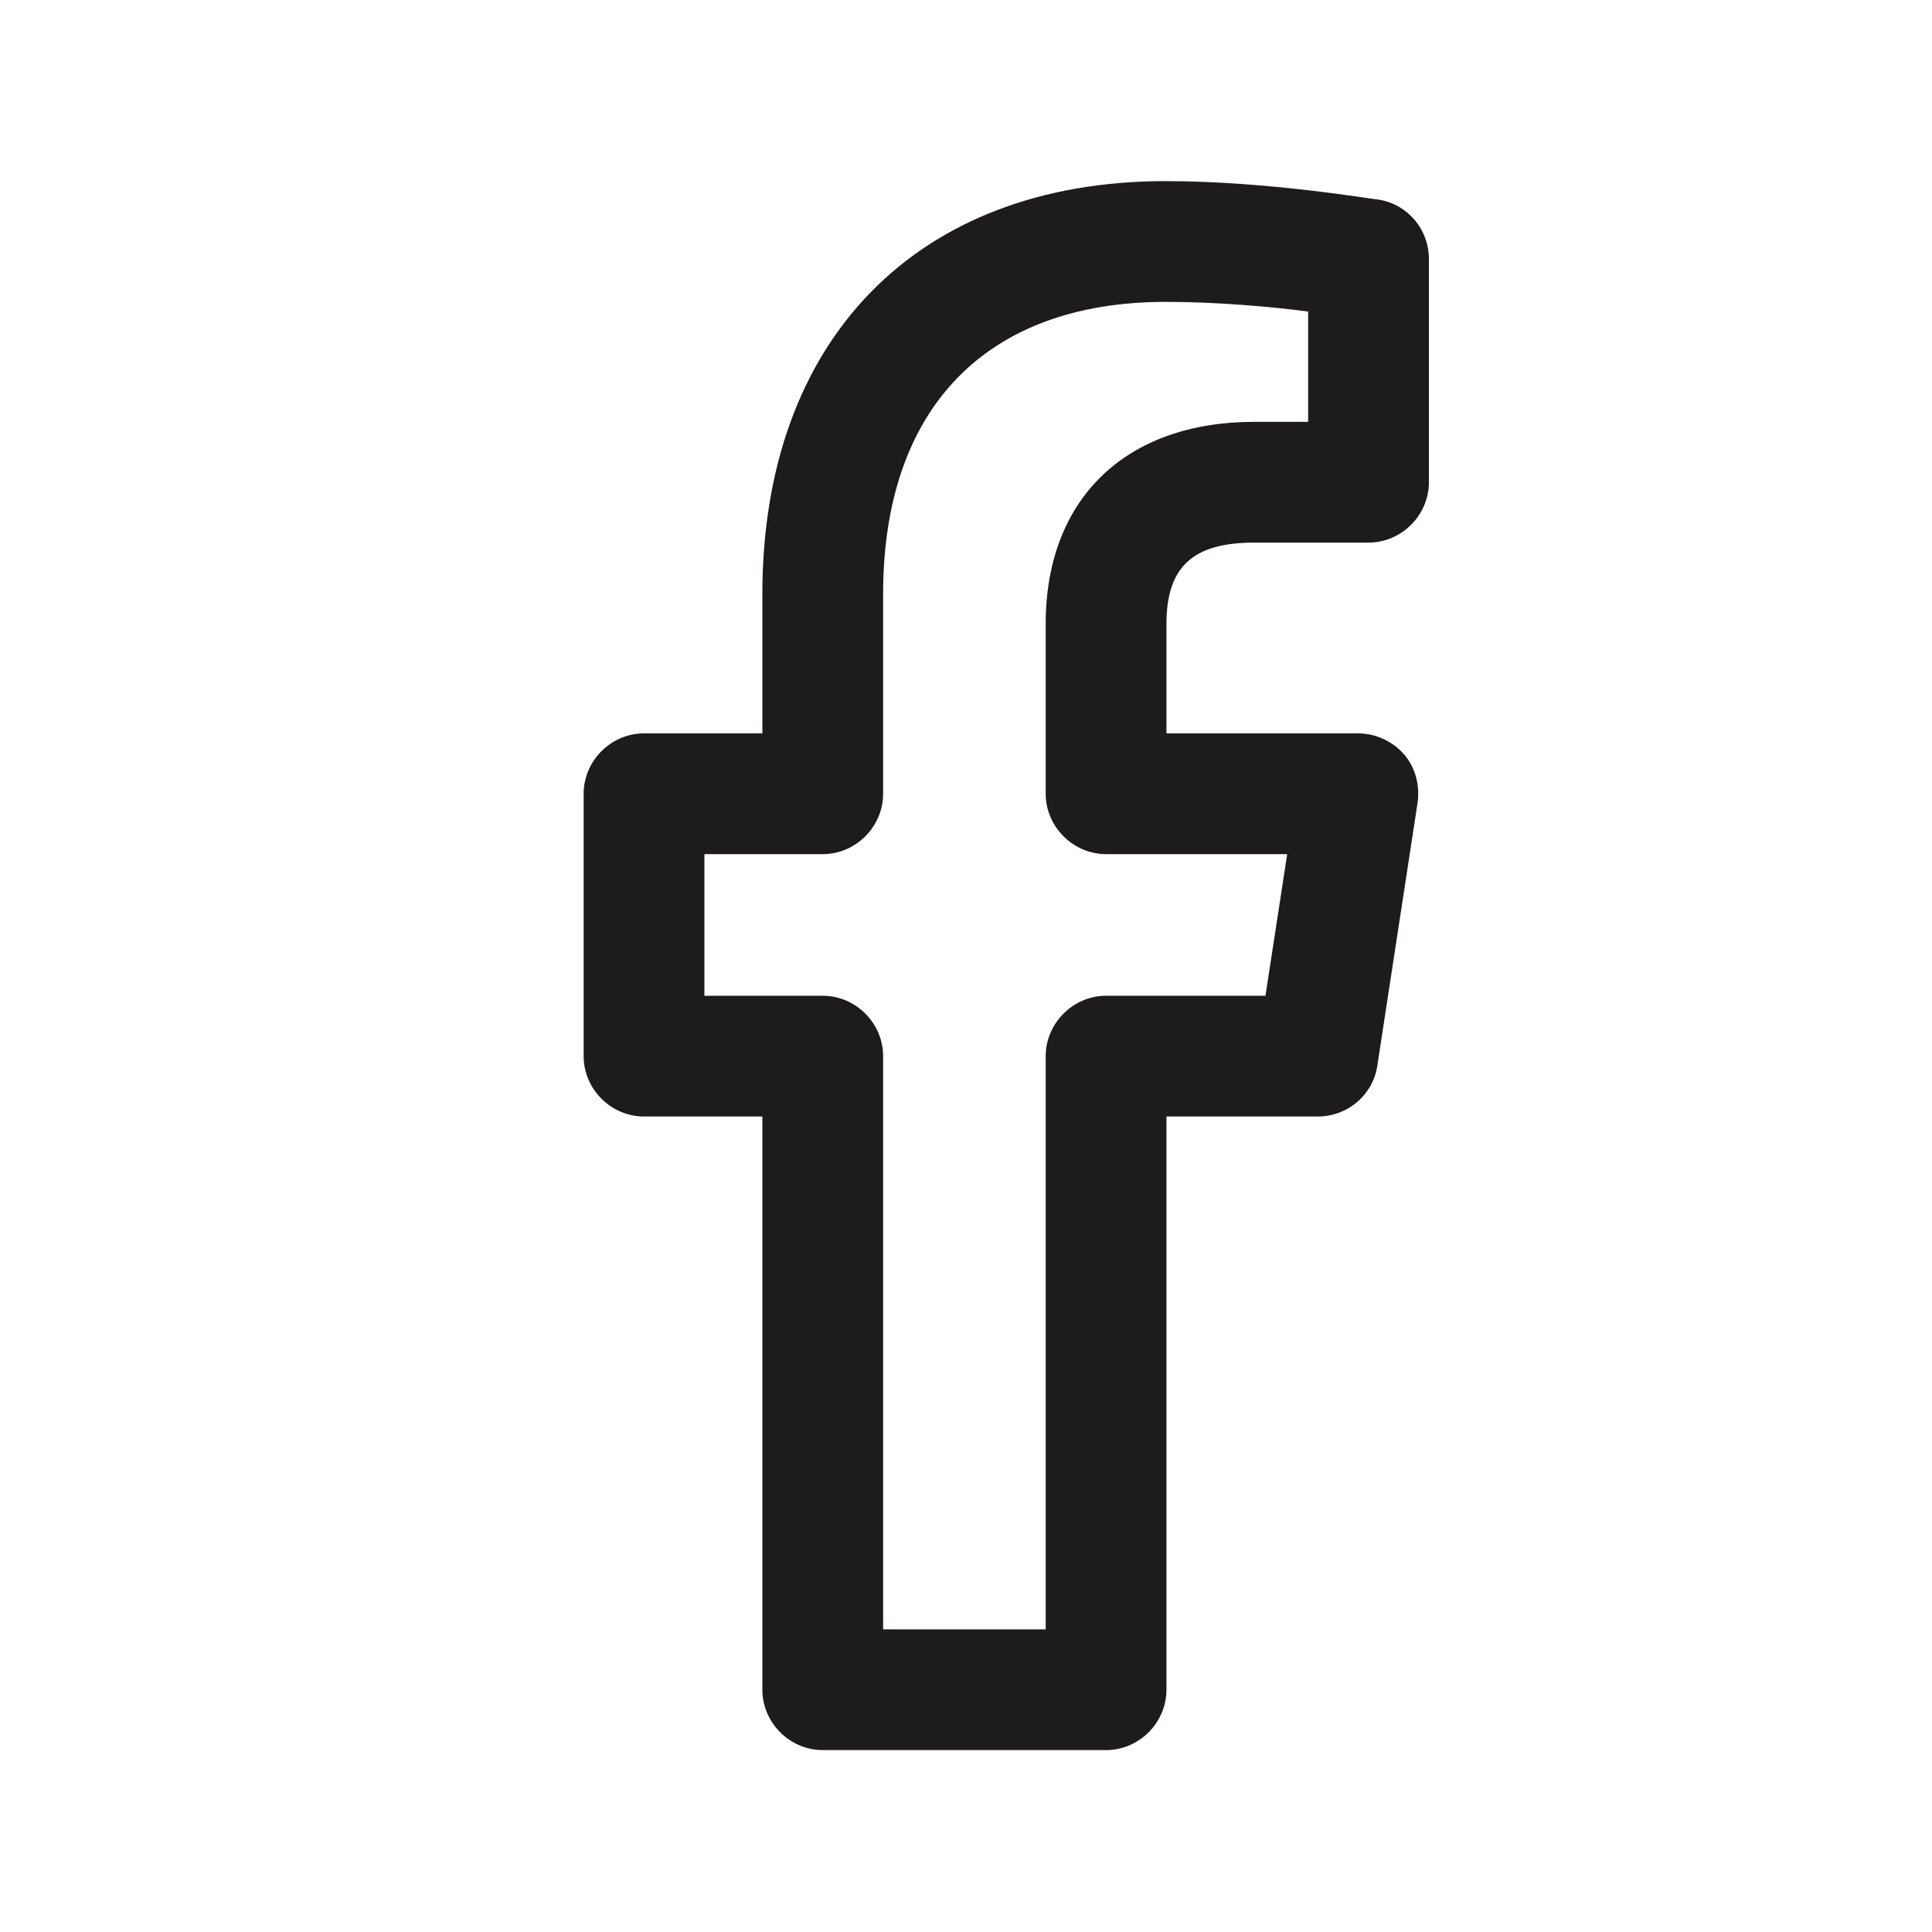 <svg width="20" height="20" viewBox="0 0 20 20" fill="none" xmlns="http://www.w3.org/2000/svg">
<path d="M12.984 5.617H14.167C14.509 5.617 14.792 5.333 14.792 4.992V2.683C14.792 2.375 14.575 2.117 14.275 2.067C14.234 2.067 13.134 1.875 12.067 1.875C9.492 1.875 7.892 3.517 7.892 6.15V7.592H6.667C6.325 7.592 6.042 7.875 6.042 8.217V10.933C6.042 11.275 6.325 11.558 6.667 11.558H7.892V17.492C7.892 17.833 8.175 18.117 8.517 18.117H11.45C11.792 18.117 12.075 17.833 12.075 17.492V11.558H13.642C13.95 11.558 14.217 11.333 14.259 11.025L14.675 8.308C14.7 8.125 14.65 7.942 14.534 7.808C14.417 7.675 14.242 7.592 14.059 7.592H12.075V6.458C12.075 5.867 12.35 5.617 12.984 5.617ZM11.45 8.842H13.325L13.1 10.308H11.45C11.109 10.308 10.825 10.592 10.825 10.933V16.867H9.142V10.933C9.142 10.592 8.859 10.308 8.517 10.308H7.292V8.842H8.517C8.859 8.842 9.142 8.558 9.142 8.217V6.15C9.142 4.225 10.209 3.125 12.067 3.125C12.6 3.125 13.159 3.175 13.542 3.225V4.367H12.984C11.65 4.367 10.825 5.167 10.825 6.458V8.217C10.825 8.558 11.109 8.842 11.45 8.842Z" fill="#1D1B1B"/>
</svg>
